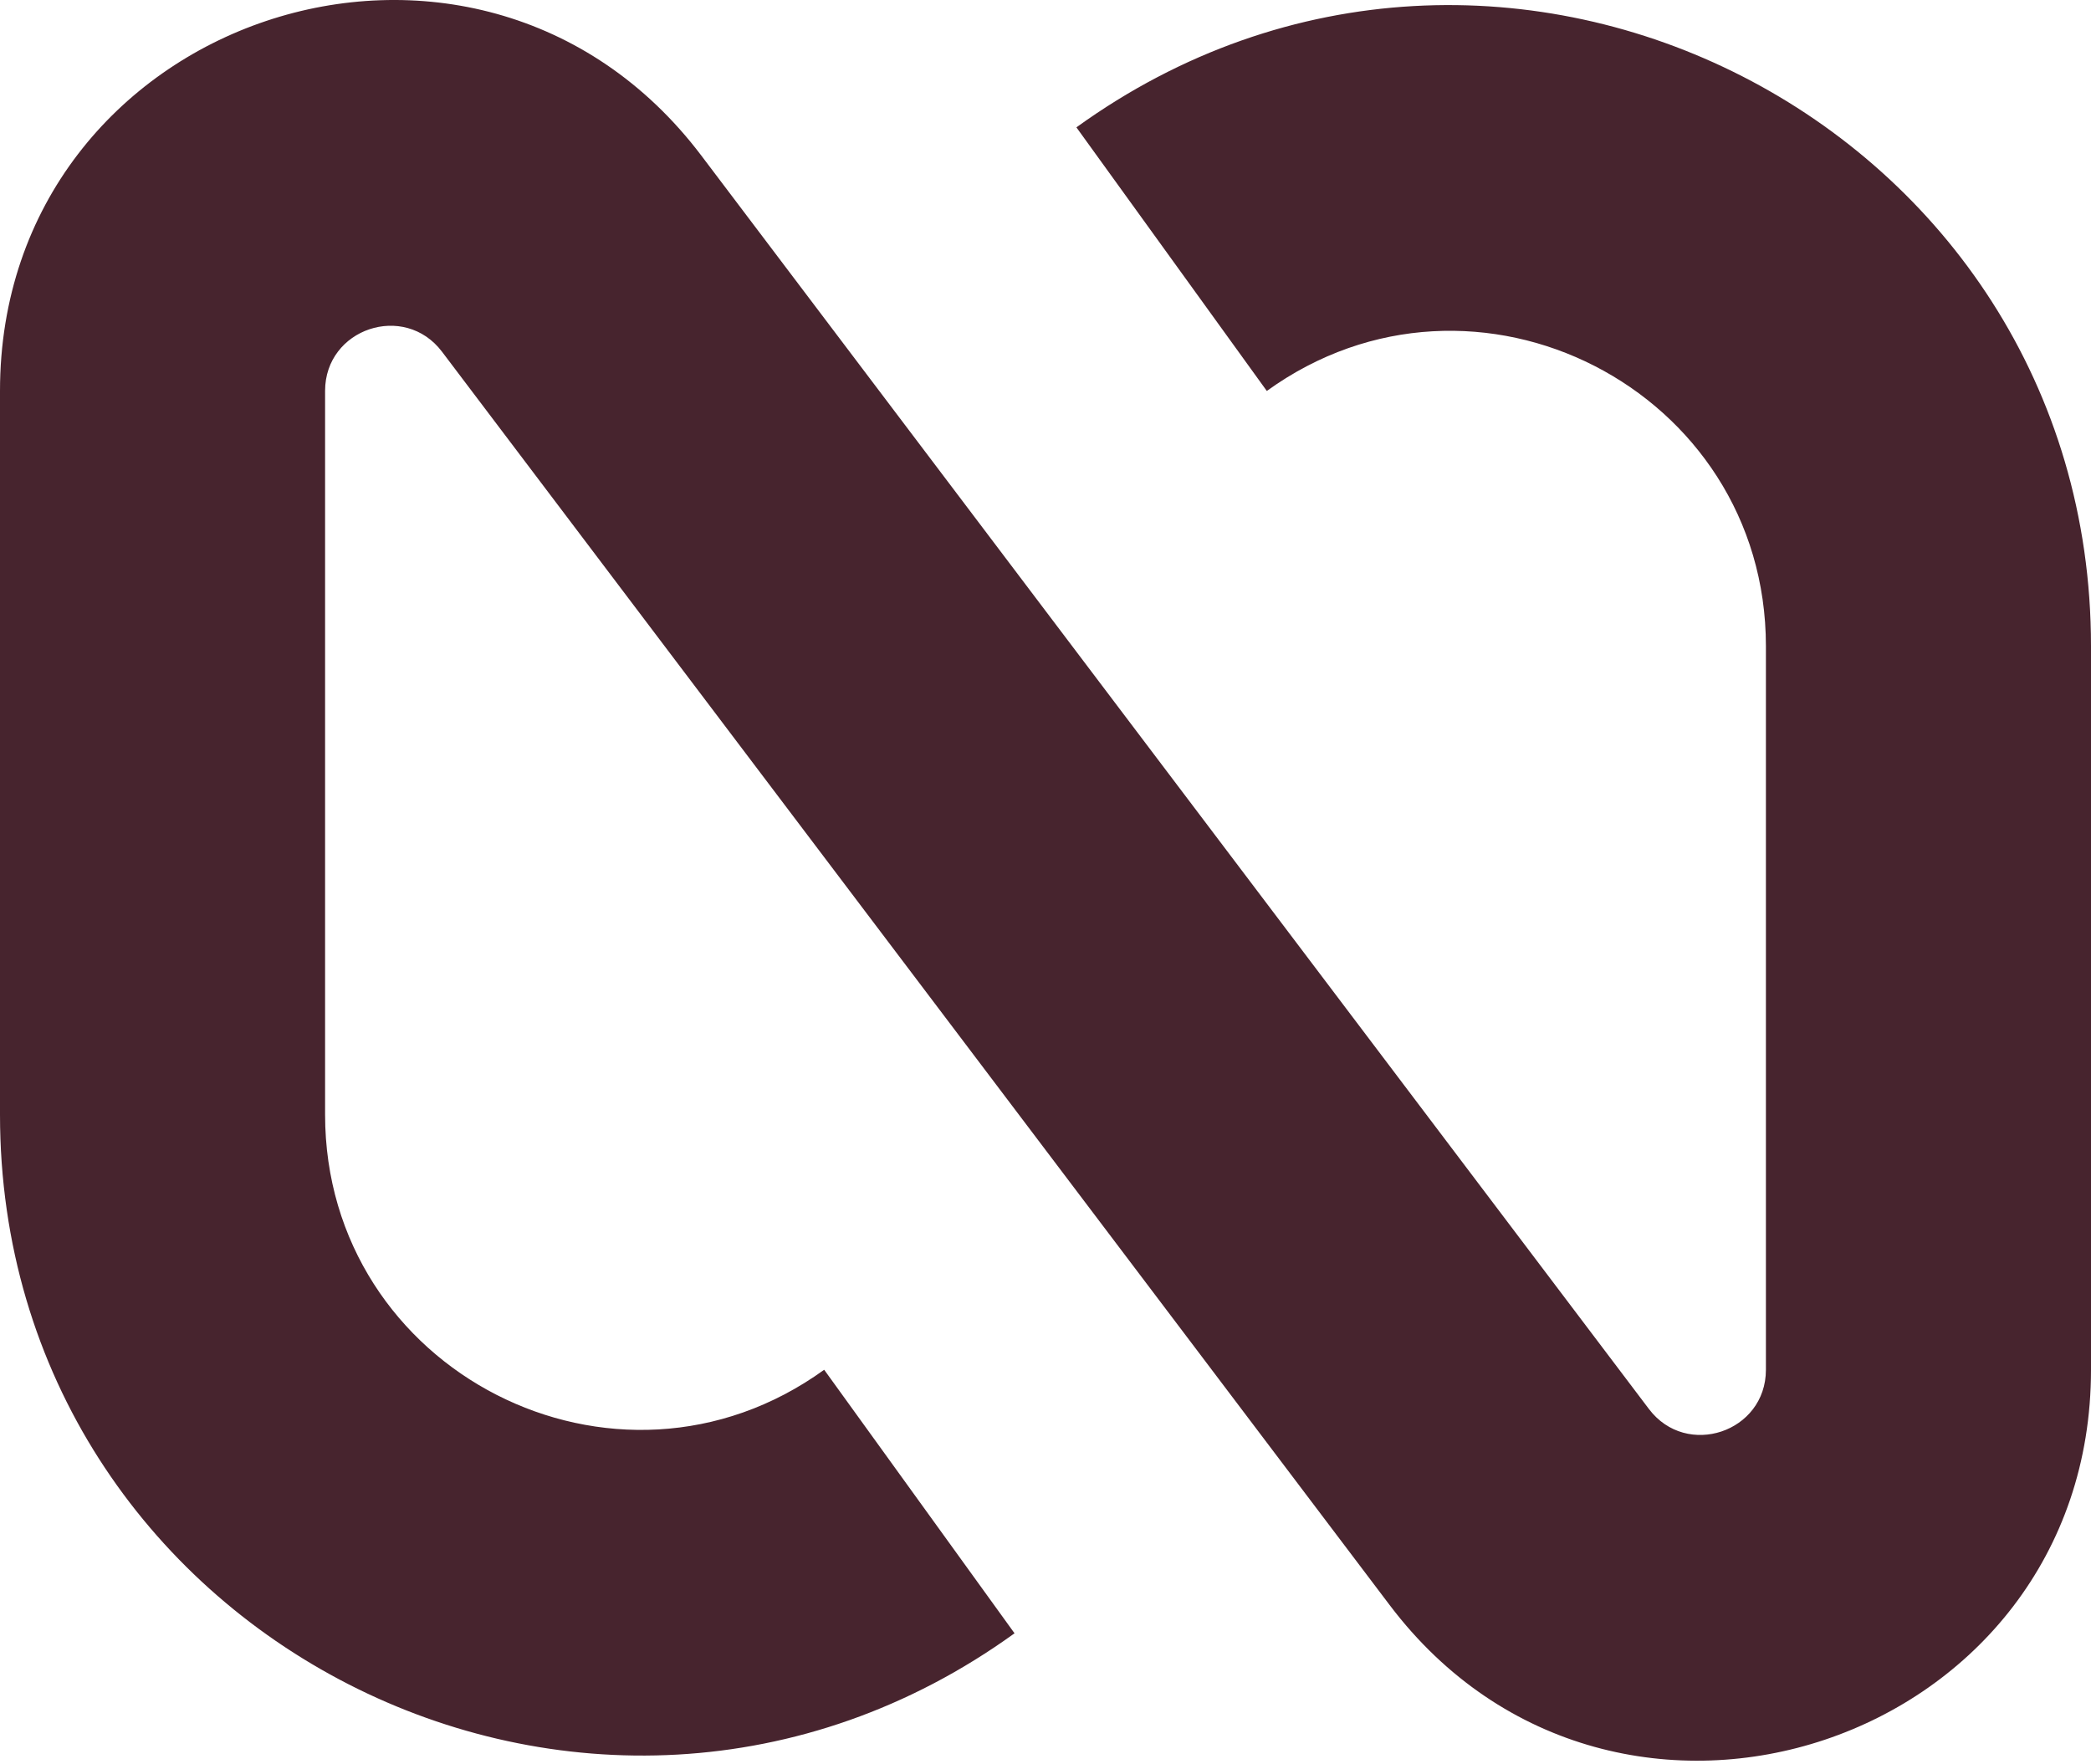 <svg width="32" height="27" viewBox="0 0 32 27" fill="none" xmlns="http://www.w3.org/2000/svg">
<path d="M0 17.057V5.982C0 0.256 7.279 -2.186 10.733 2.381L25.235 21.563C25.811 22.324 27.024 21.917 27.025 20.963V9.887C27.024 5.958 22.572 3.682 19.387 5.983L16.473 1.949C22.949 -2.728 32 1.899 32 9.887V20.963C32 26.689 24.72 29.131 21.267 24.563L6.764 5.382C6.188 4.621 4.975 5.028 4.975 5.982V17.057C4.975 20.986 9.427 23.263 12.613 20.962L15.526 24.995C9.05 29.672 2.02699e-05 25.045 0 17.057Z" fill="#47242E"/>
</svg>
